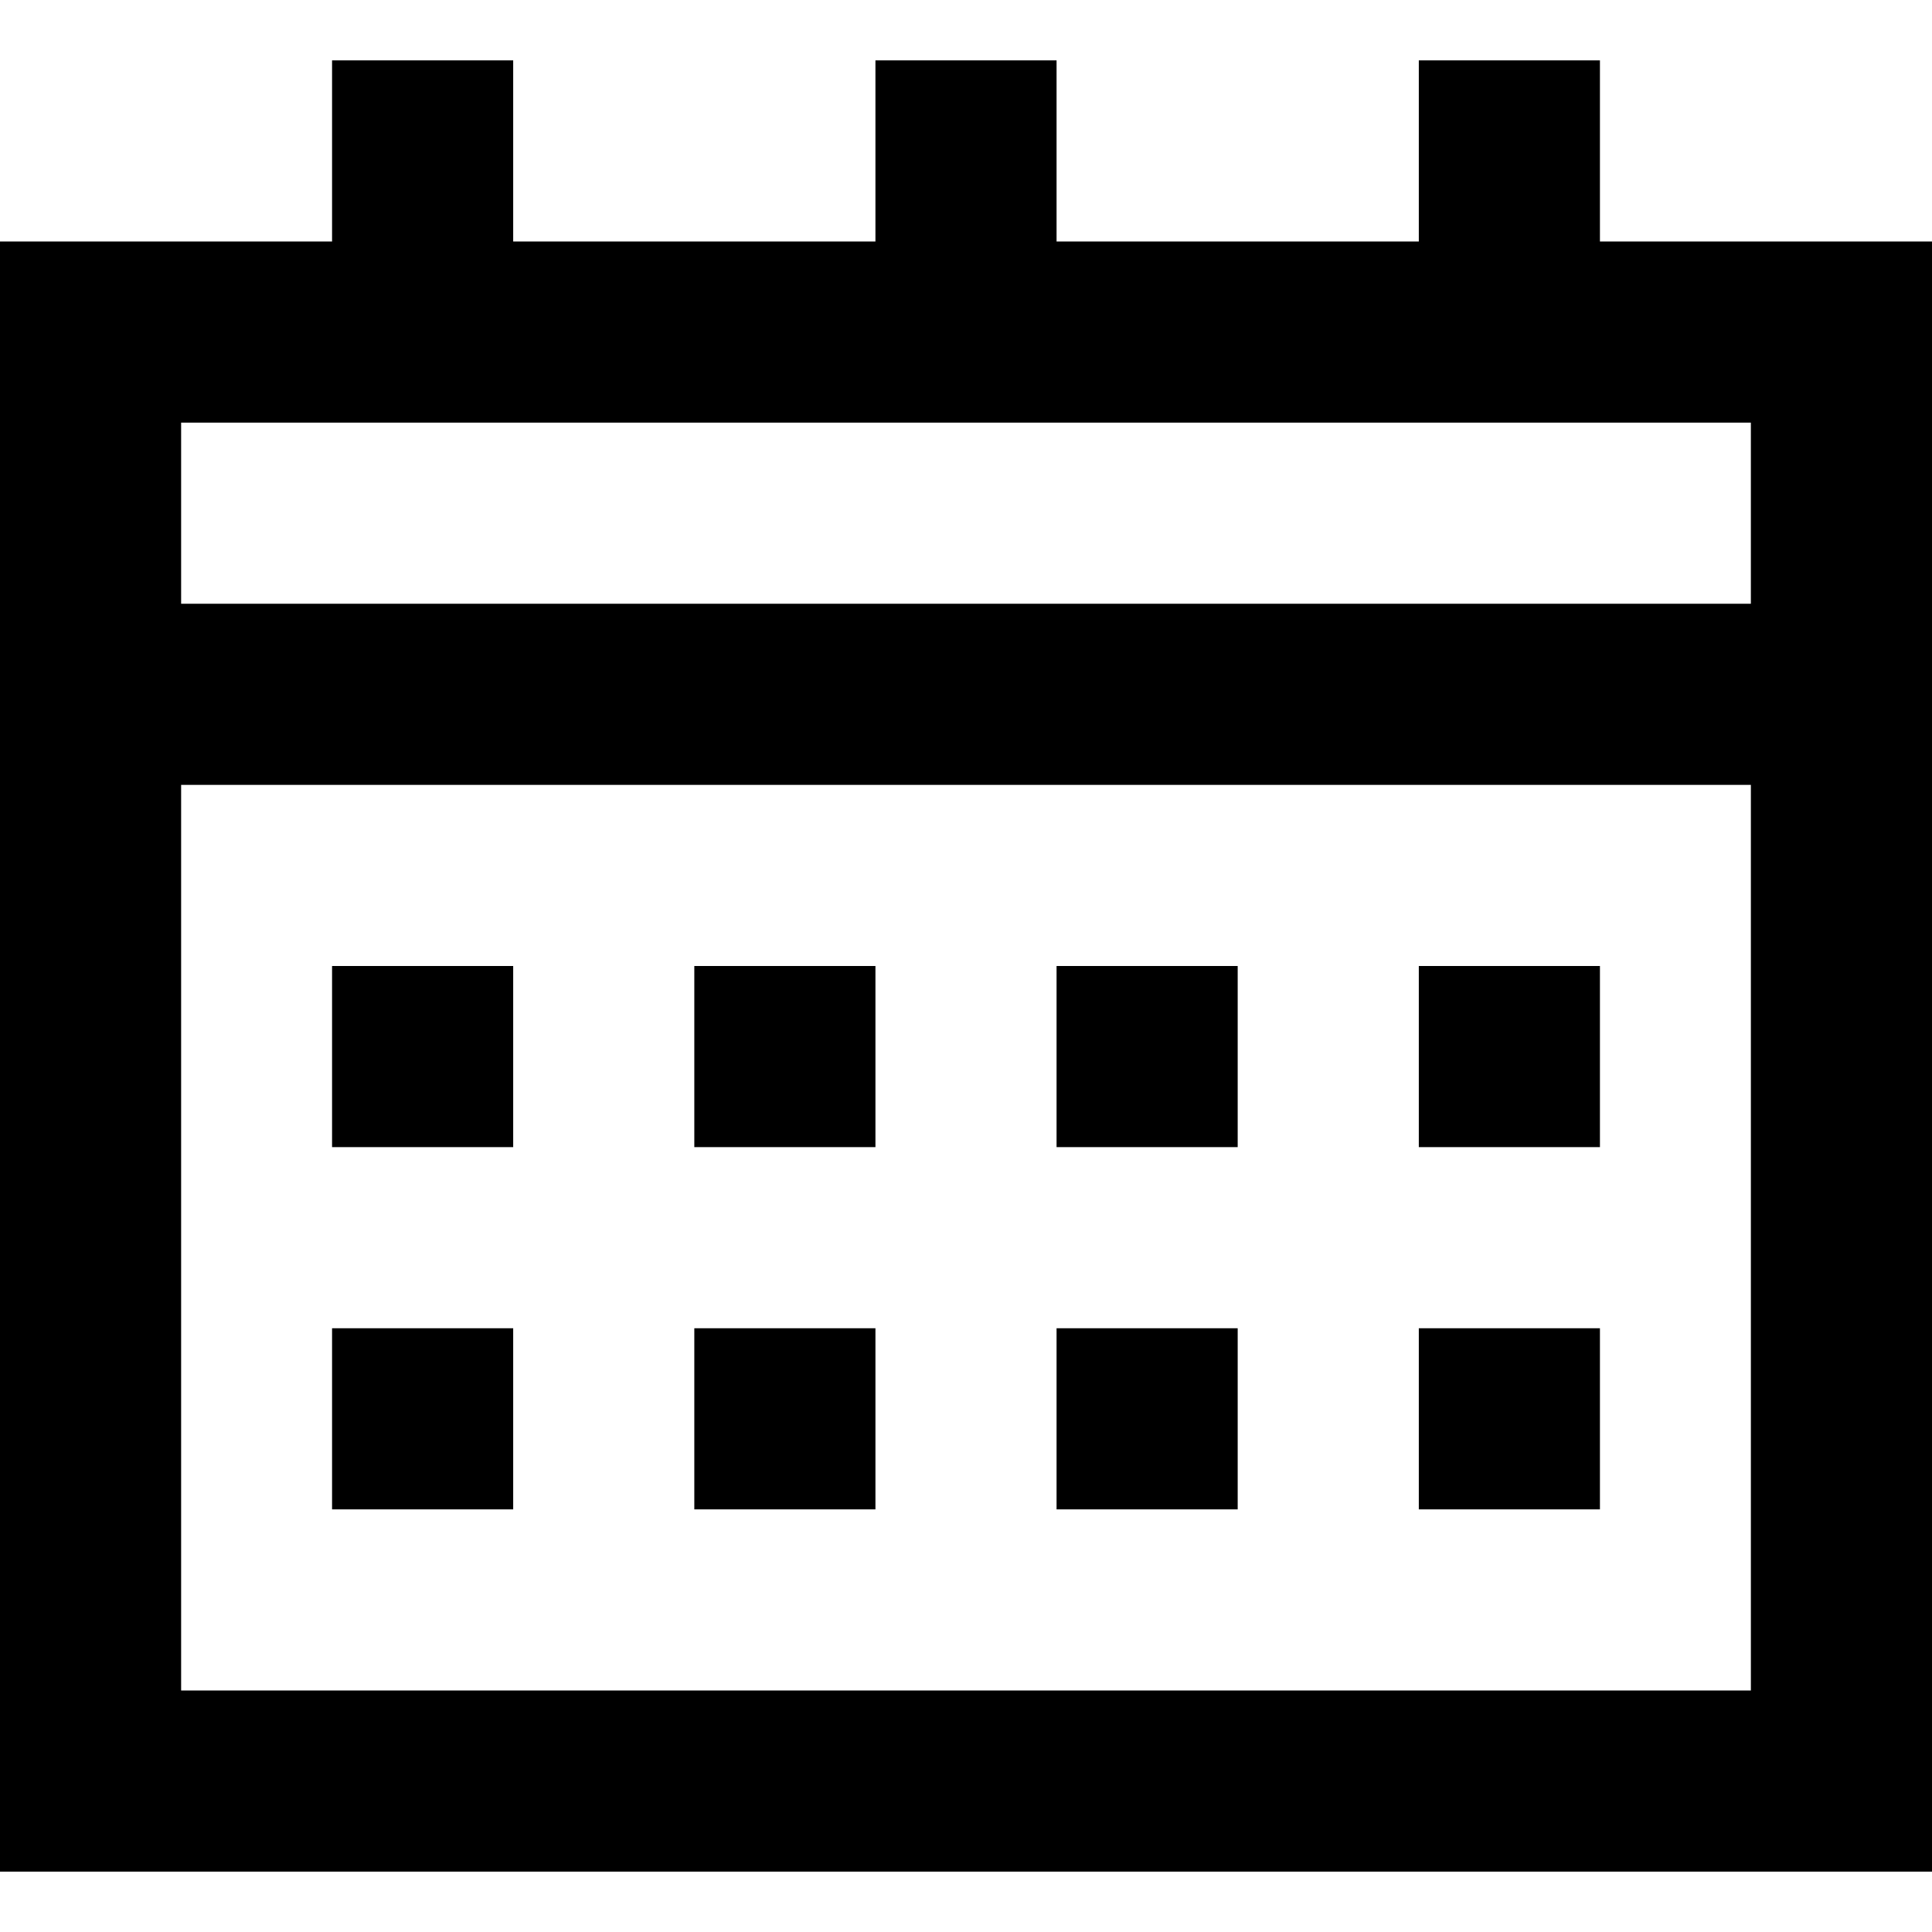 <?xml version="1.0" encoding="iso-8859-1"?>
<!-- Generator: Adobe Illustrator 19.0.0, SVG Export Plug-In . SVG Version: 6.00 Build 0)  -->
<svg version="1.1" id="Layer_1" xmlns="http://www.w3.org/2000/svg" xmlns:xlink="http://www.w3.org/1999/xlink" x="0px" y="0px"
	 viewBox="0 0 512 512" style="enable-background:new 0 0 512 512;" xml:space="preserve">
<g>
	<g>
		<path d="M511.997,64H424V16h-48v48h-96V16h-48v48h-96V16H88v48H0v432h512V64H511.997z M48,112h415.997v48H48V112z M464,448H48V208
			h416V448z"/>
	</g>
</g>
<g>
	<g>
		<rect x="88" y="256" width="48" height="48"/>
	</g>
</g>
<g>
	<g>
		<rect x="184" y="256" width="48" height="48"/>
	</g>
</g>
<g>
	<g>
		<rect x="280" y="256" width="48" height="48"/>
	</g>
</g>
<g>
	<g>
		<rect x="376" y="256" width="48" height="48"/>
	</g>
</g>
<g>
	<g>
		<rect x="88" y="352" width="48" height="48"/>
	</g>
</g>
<g>
	<g>
		<rect x="184" y="352" width="48" height="48"/>
	</g>
</g>
<g>
	<g>
		<rect x="280" y="352" width="48" height="48"/>
	</g>
</g>
<g>
	<g>
		<rect x="376" y="352" width="48" height="48"/>
	</g>
</g>
<g>
</g>
<g>
</g>
<g>
</g>
<g>
</g>
<g>
</g>
<g>
</g>
<g>
</g>
<g>
</g>
<g>
</g>
<g>
</g>
<g>
</g>
<g>
</g>
<g>
</g>
<g>
</g>
<g>
</g>
</svg>
